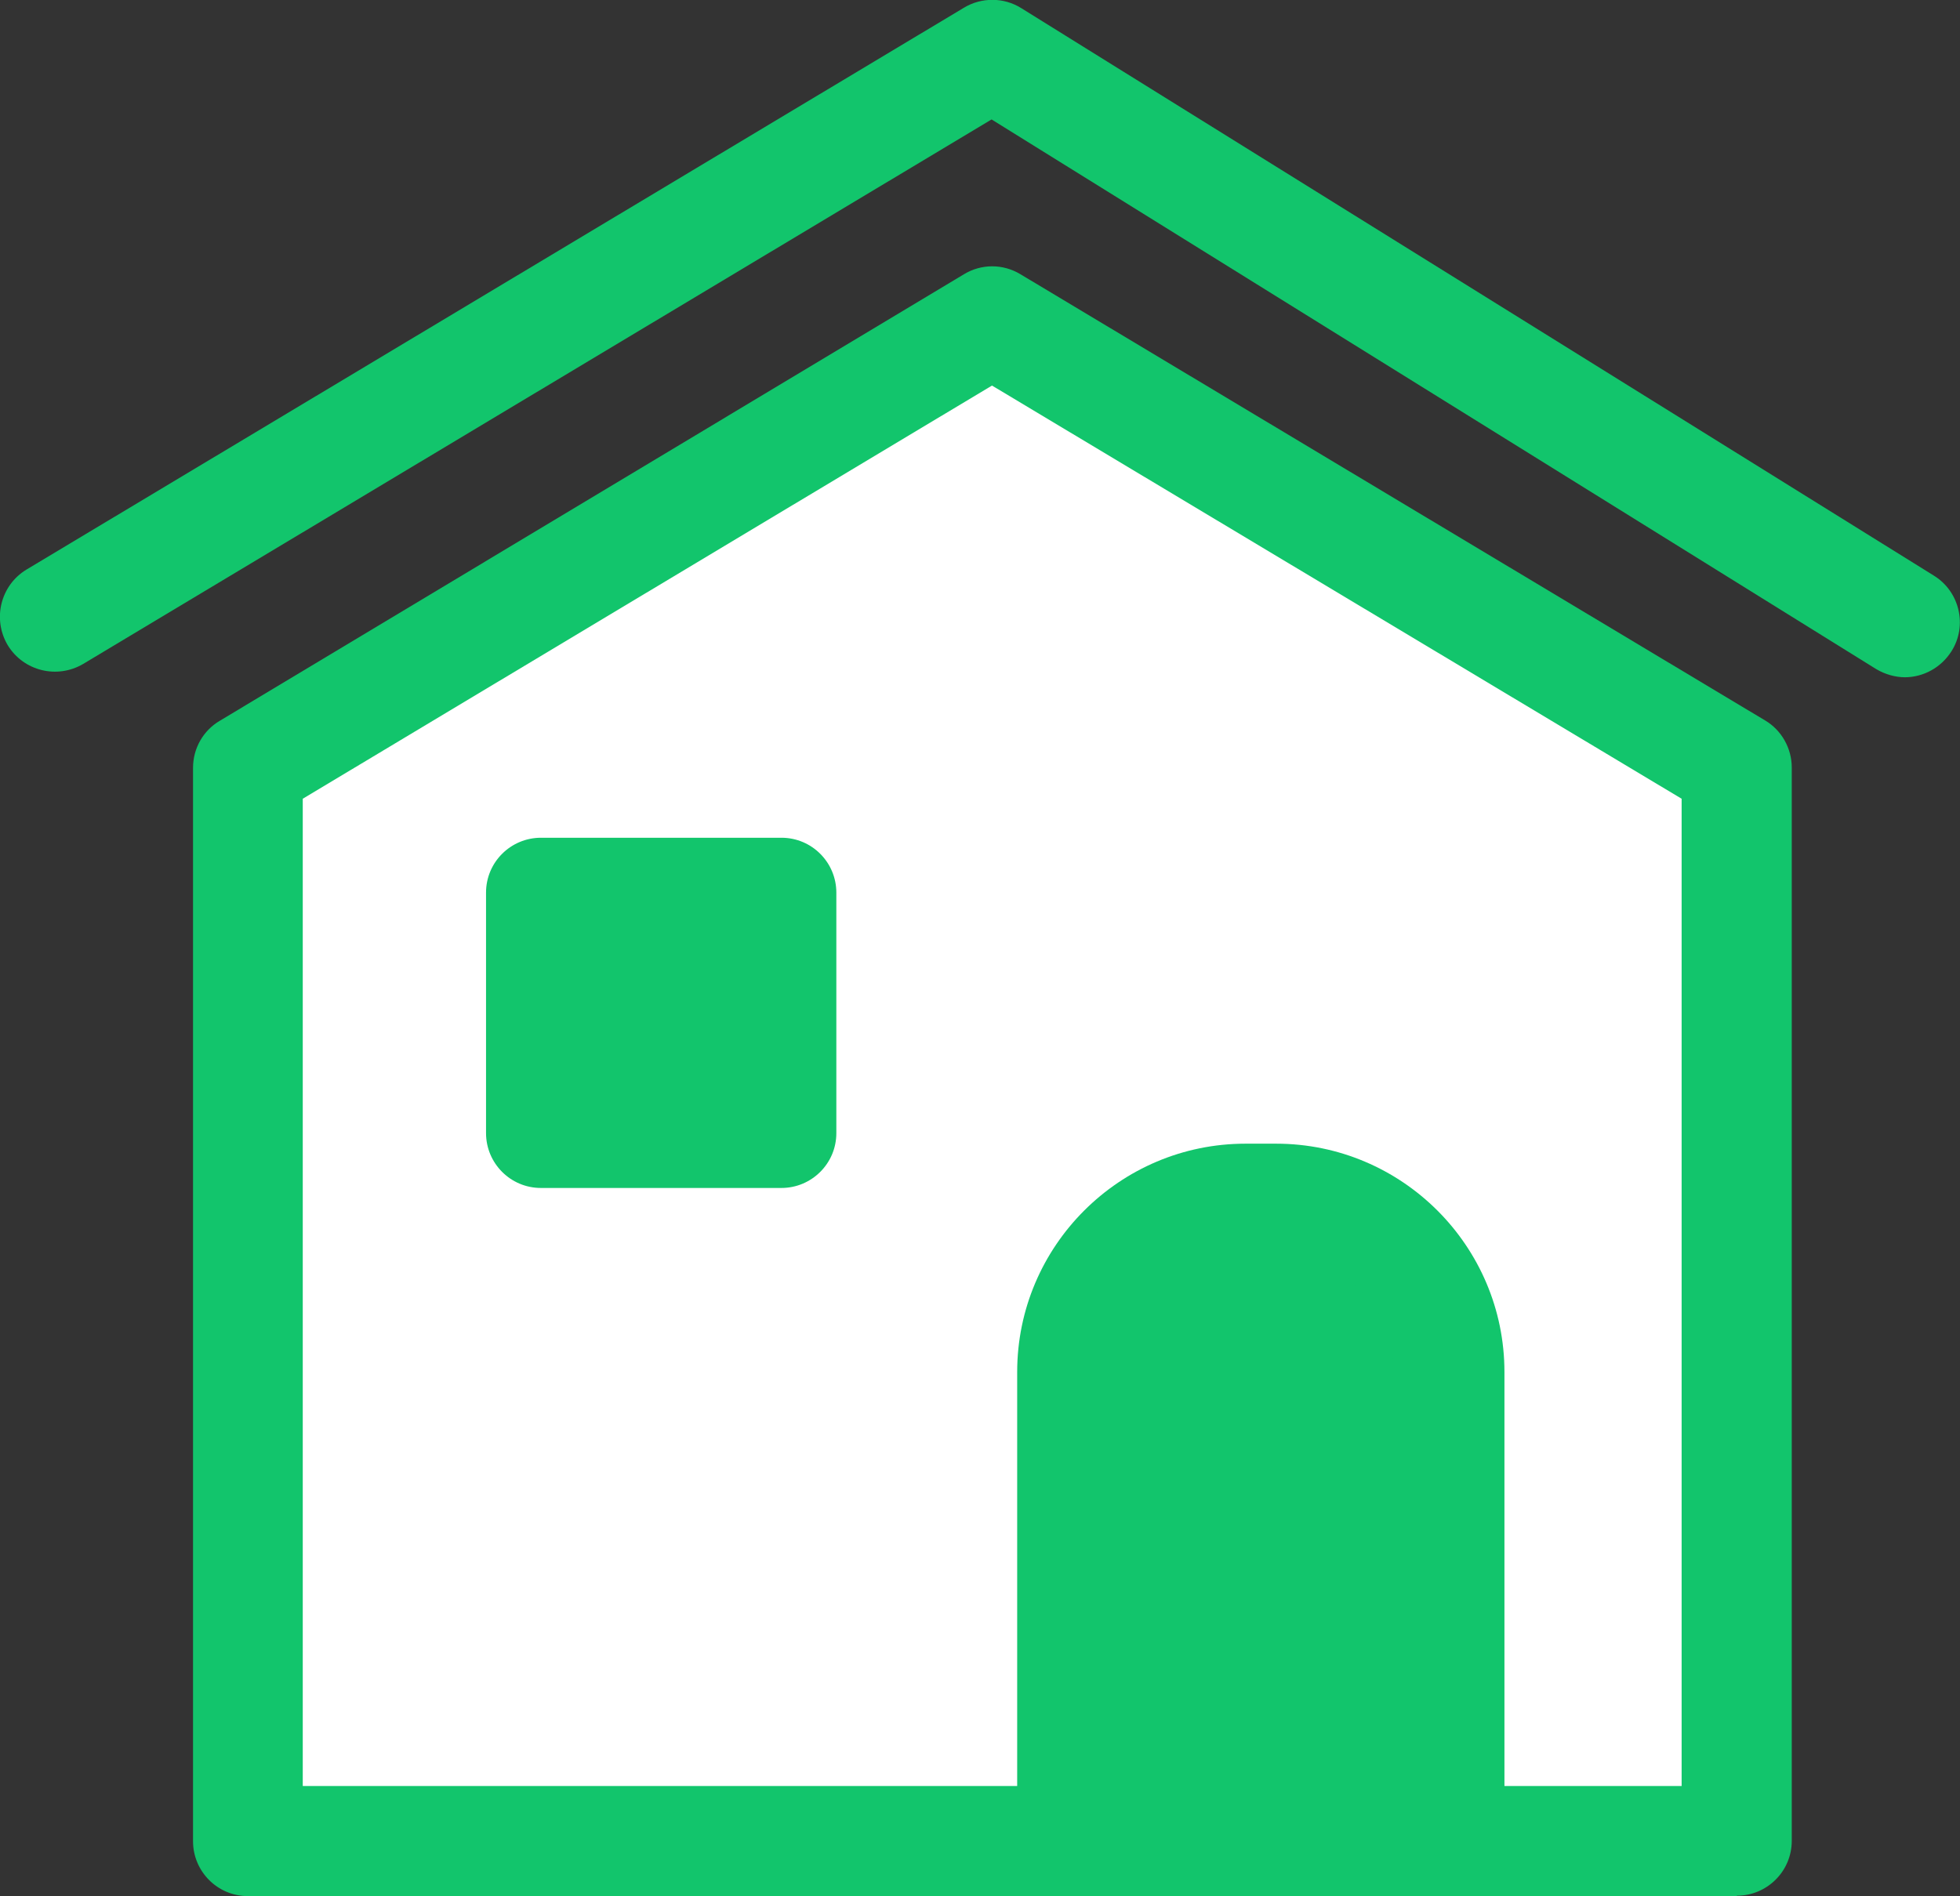 <?xml version="1.0" encoding="UTF-8"?><svg id="_レイヤー_2" xmlns="http://www.w3.org/2000/svg" viewBox="0 0 48.23 46.67"><rect x="0" y="0" width="48.23" height="46.67" fill="#333333" stroke="none"/><defs><style>.cls-1{fill:#12c56c;}.cls-2{fill:#fff;}</style></defs><g id="icon"><polygon class="cls-2" points="5.86 45.31 42.97 45.31 42.5 18.89 24.18 7.91 5.86 19.55 5.86 45.31"/><path class="cls-1" d="M42.74,46.67H6.1c-.75,0-1.35-.61-1.35-1.35v-26.42c0-.48.25-.92.66-1.16L23.72,6.75c.43-.26.96-.26,1.39,0l18.32,10.98c.41.24.66.69.66,1.16v26.42c0,.75-.61,1.35-1.35,1.35ZM7.45,43.96h33.93v-24.3l-16.97-10.17L7.45,19.66v24.3Z"/><rect class="cls-1" x="13.31" y="21.96" width="5.92" height="5.92"/><path class="cls-1" d="M19.23,29.24h-5.92c-.75,0-1.35-.61-1.35-1.35v-5.92c0-.75.61-1.35,1.35-1.35h5.92c.75,0,1.35.61,1.35,1.35v5.92c0,.75-.61,1.35-1.35,1.35ZM14.66,26.53h3.22v-3.22h-3.22v3.22Z"/><path class="cls-1" d="M46.88,16.67c-.24,0-.49-.07-.71-.2L24.4,2.94,2.05,16.34c-.64.38-1.47.18-1.86-.46-.38-.64-.18-1.47.46-1.86L23.72.19c.43-.26.98-.26,1.41.01l22.46,13.97c.63.39.83,1.23.43,1.86-.26.41-.7.64-1.15.64Z"/><path class="cls-1" d="M30.65,29.5h.75c2.35,0,4.27,1.91,4.27,4.27v11.55h-9.28v-11.55c0-2.35,1.91-4.27,4.27-4.27Z"/><path class="cls-1" d="M35.66,46.67h-9.28c-.75,0-1.35-.61-1.35-1.35v-11.55c0-3.1,2.52-5.62,5.62-5.62h.75c3.1,0,5.62,2.52,5.62,5.62v11.55c0,.75-.61,1.35-1.35,1.35ZM27.73,43.96h6.57v-10.19c0-1.61-1.31-2.91-2.91-2.91h-.75c-1.61,0-2.91,1.31-2.91,2.91v10.19Z"/></g></svg>